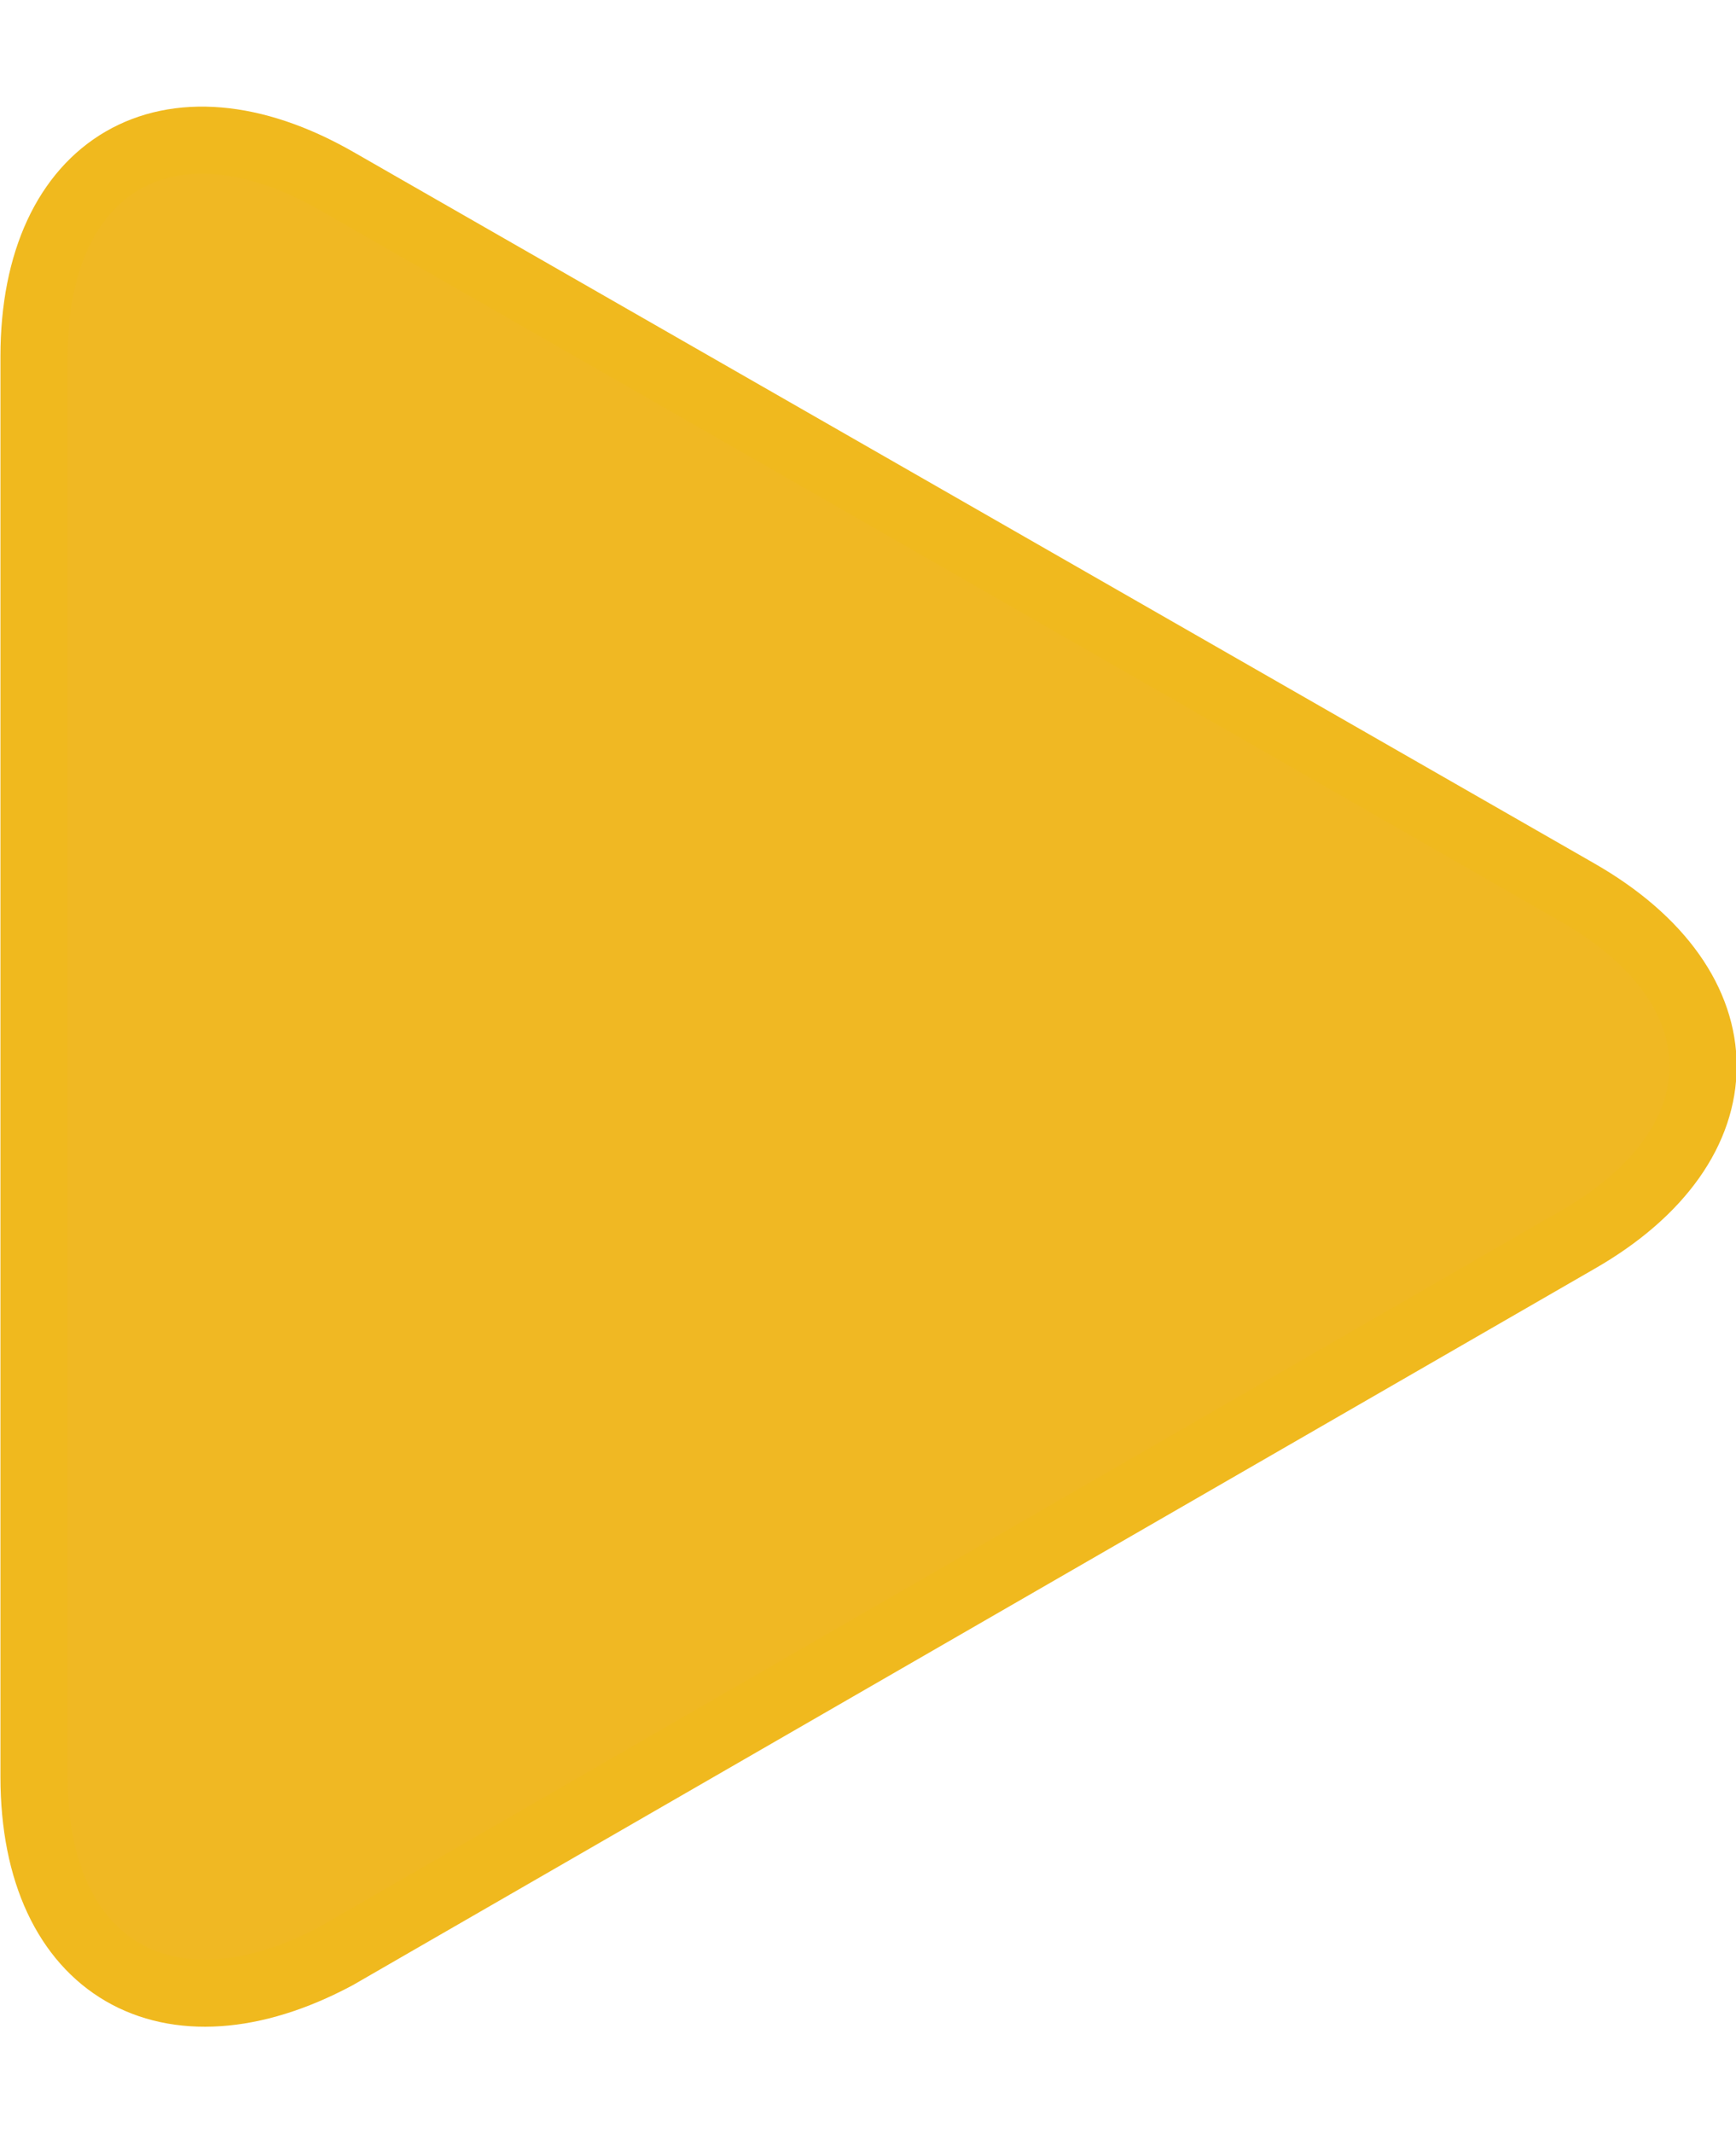 <svg id="play-button-arrowhead" xmlns="http://www.w3.org/2000/svg" width="16.65" height="20.455" viewBox="0 0 19.4 21.45"><defs><style>.clsm-1{fill:#f0b823;stroke:#f0b91e;stroke-miterlimit:10;stroke-width:0.75px;}</style></defs><title>play-button-arrowhead1</title><path id="Path_2503" data-name="Path 2503" class="clsm-1" d="M3.38,1.33C1.51.26,0,1.14,0,3.29V19.16c0,2.15,1.51,3,3.38,2l13.87-8c1.87-1.07,1.87-2.81,0-3.88Z" transform="translate(0.38 -0.5)"/></svg>